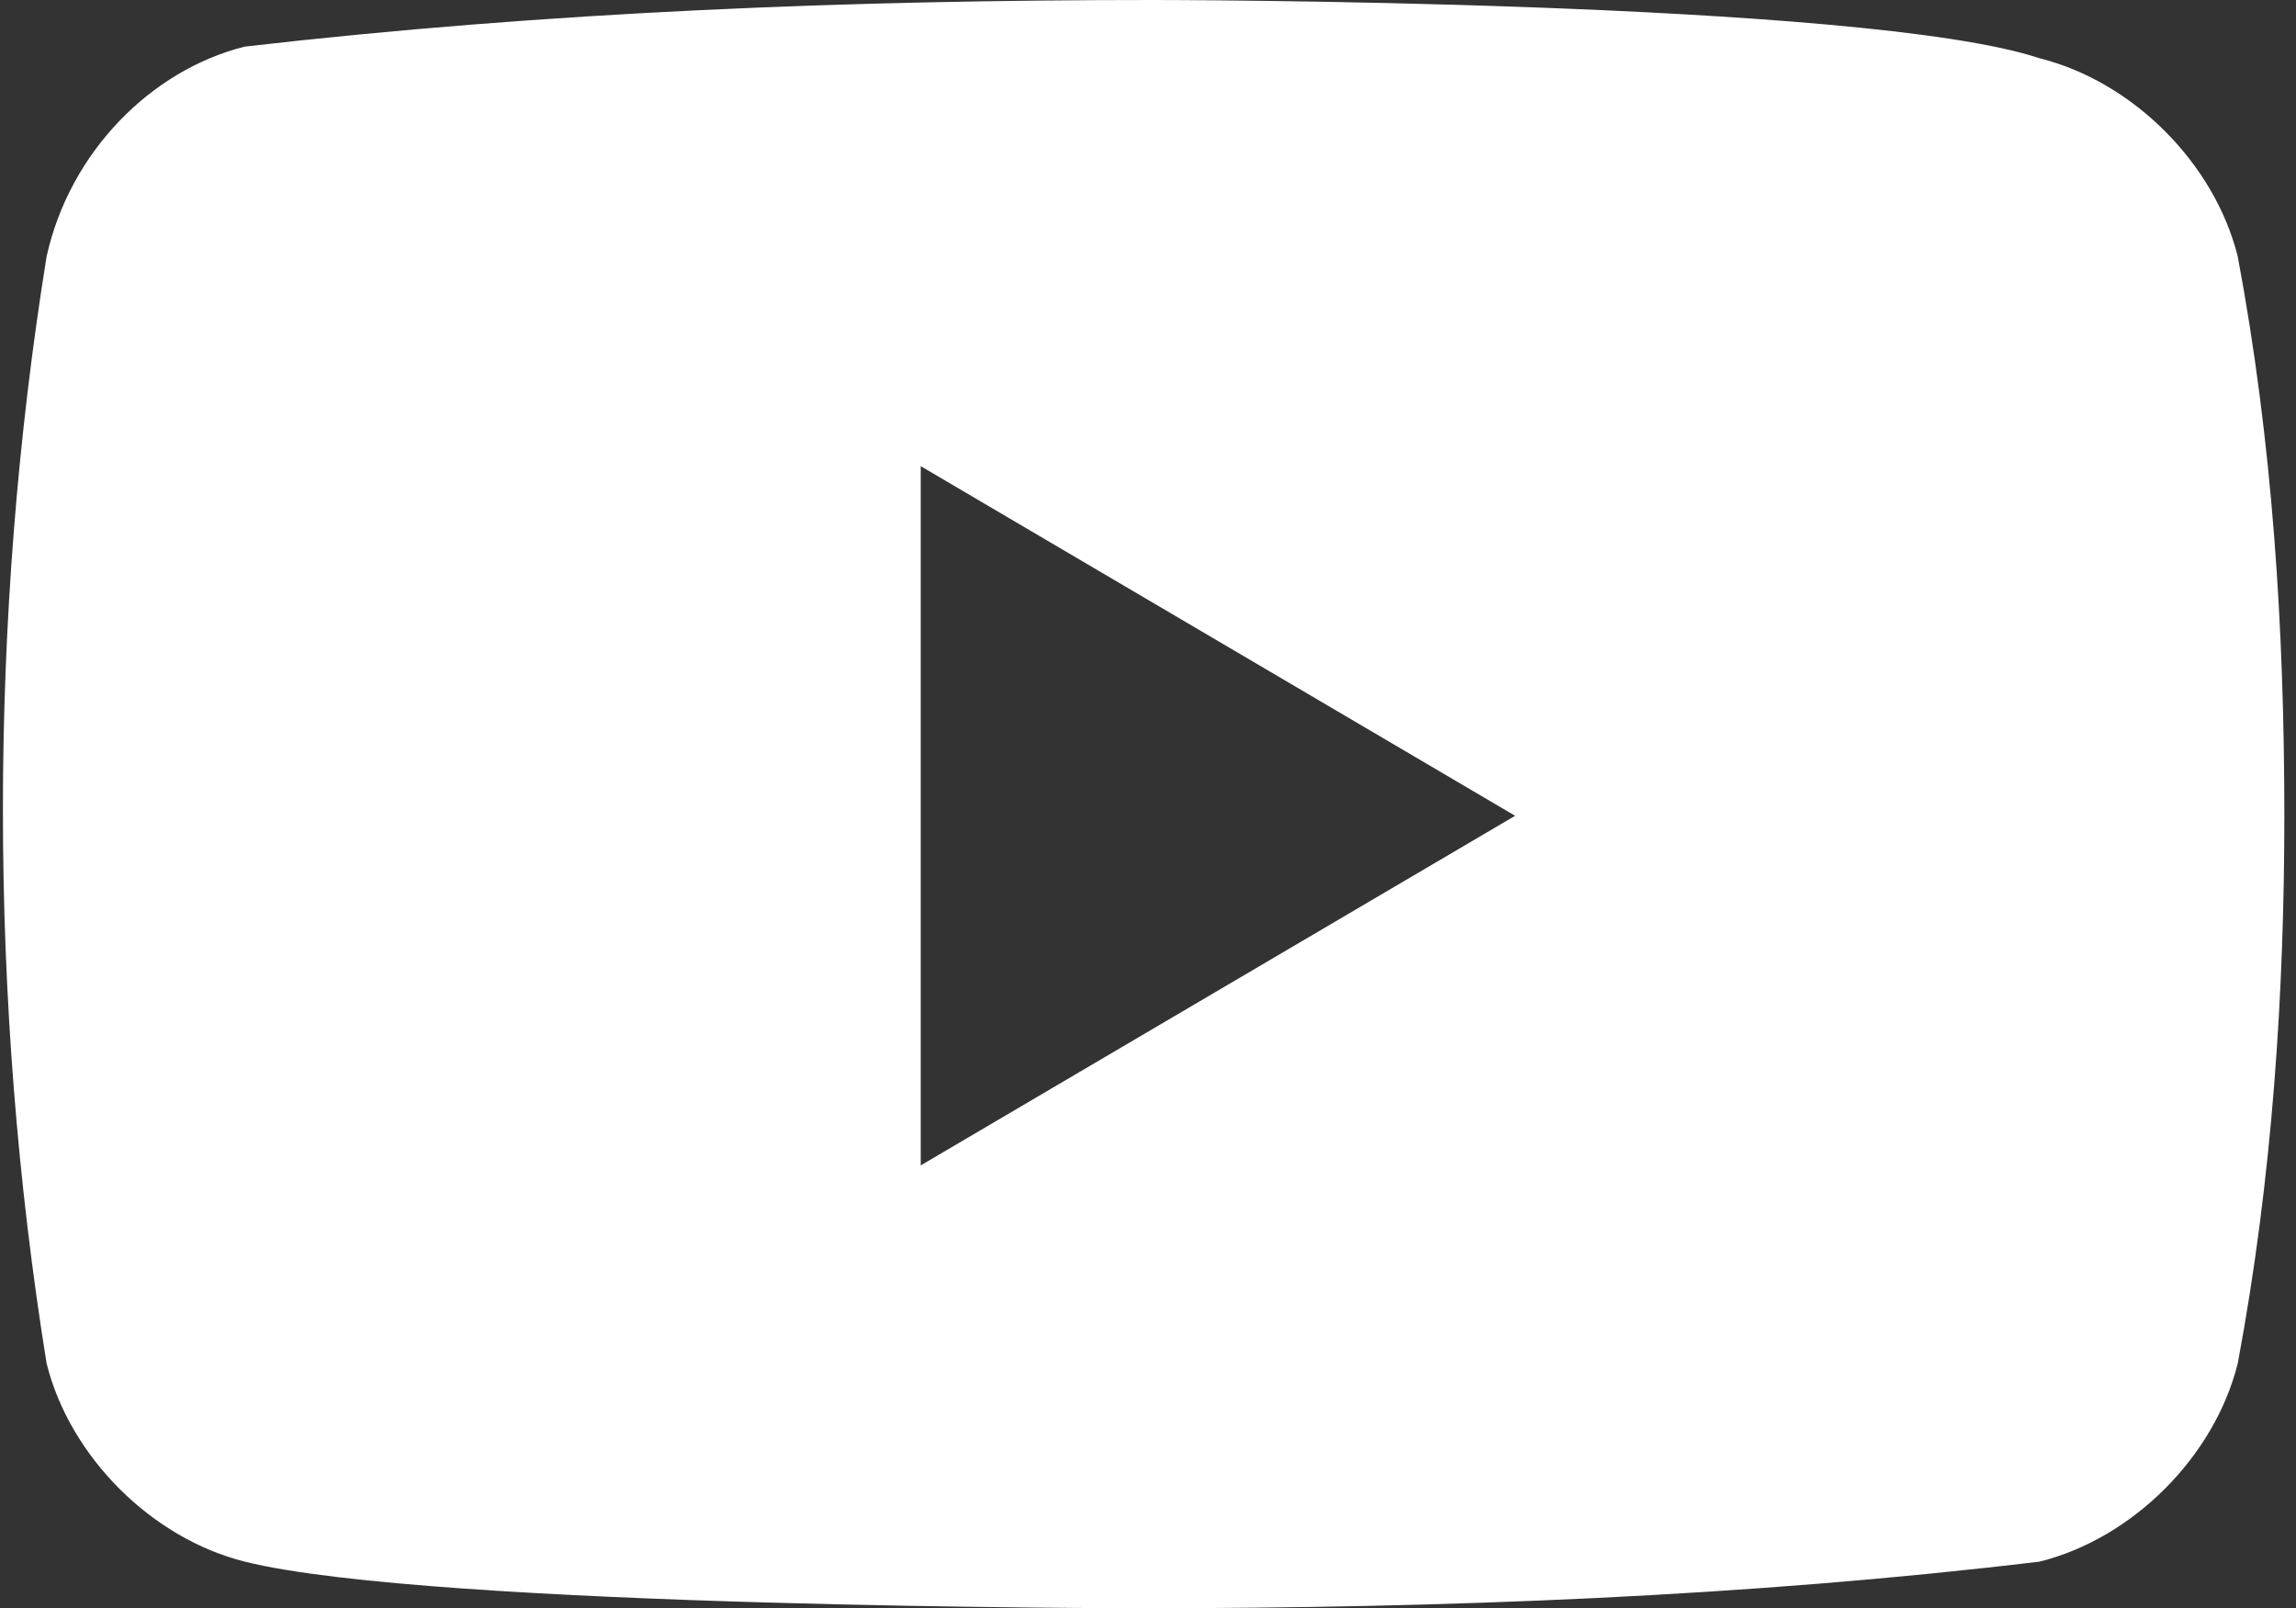 <?xml version="1.0" encoding="utf-8"?>
<!-- Generator: Adobe Illustrator 26.0.2, SVG Export Plug-In . SVG Version: 6.00 Build 0)  -->
<svg version="1.1" id="Group_70" xmlns="http://www.w3.org/2000/svg" xmlns:xlink="http://www.w3.org/1999/xlink" x="0px" y="0px"
	 width="19.7px" height="13.8px" viewBox="0 0 19.7 13.8" style="enable-background:new 0 0 19.7 13.8;" xml:space="preserve">
<rect x="0" y="0" width="19.7" height="13.8" fill="#333333" stroke="none"/>
<style type="text/css">
	.st0{fill:#FFFFFF;}
</style>
<g id="g5360" transform="translate(0)">
	<g id="g4167" transform="translate(0 0)">
		<path id="path4156" class="st0" d="M9.9,0C7.3,0,4.7,0.1,2.1,0.4C1.3,0.6,0.6,1.3,0.4,2.2c-0.5,3.1-0.5,6.4,0,9.5
			c0.2,0.8,0.9,1.5,1.7,1.7c1.6,0.4,7.7,0.4,7.7,0.4c2.6,0,5.2-0.1,7.7-0.4c0.8-0.2,1.5-0.9,1.7-1.7c0.3-1.6,0.4-3.2,0.4-4.7
			c0-1.6-0.1-3.2-0.4-4.8c-0.2-0.8-0.9-1.5-1.7-1.7C16,0,9.9,0,9.9,0z M7.9,4l5.1,3l-5.1,3L7.9,4L7.9,4z"/>
	</g>
</g>
</svg>
